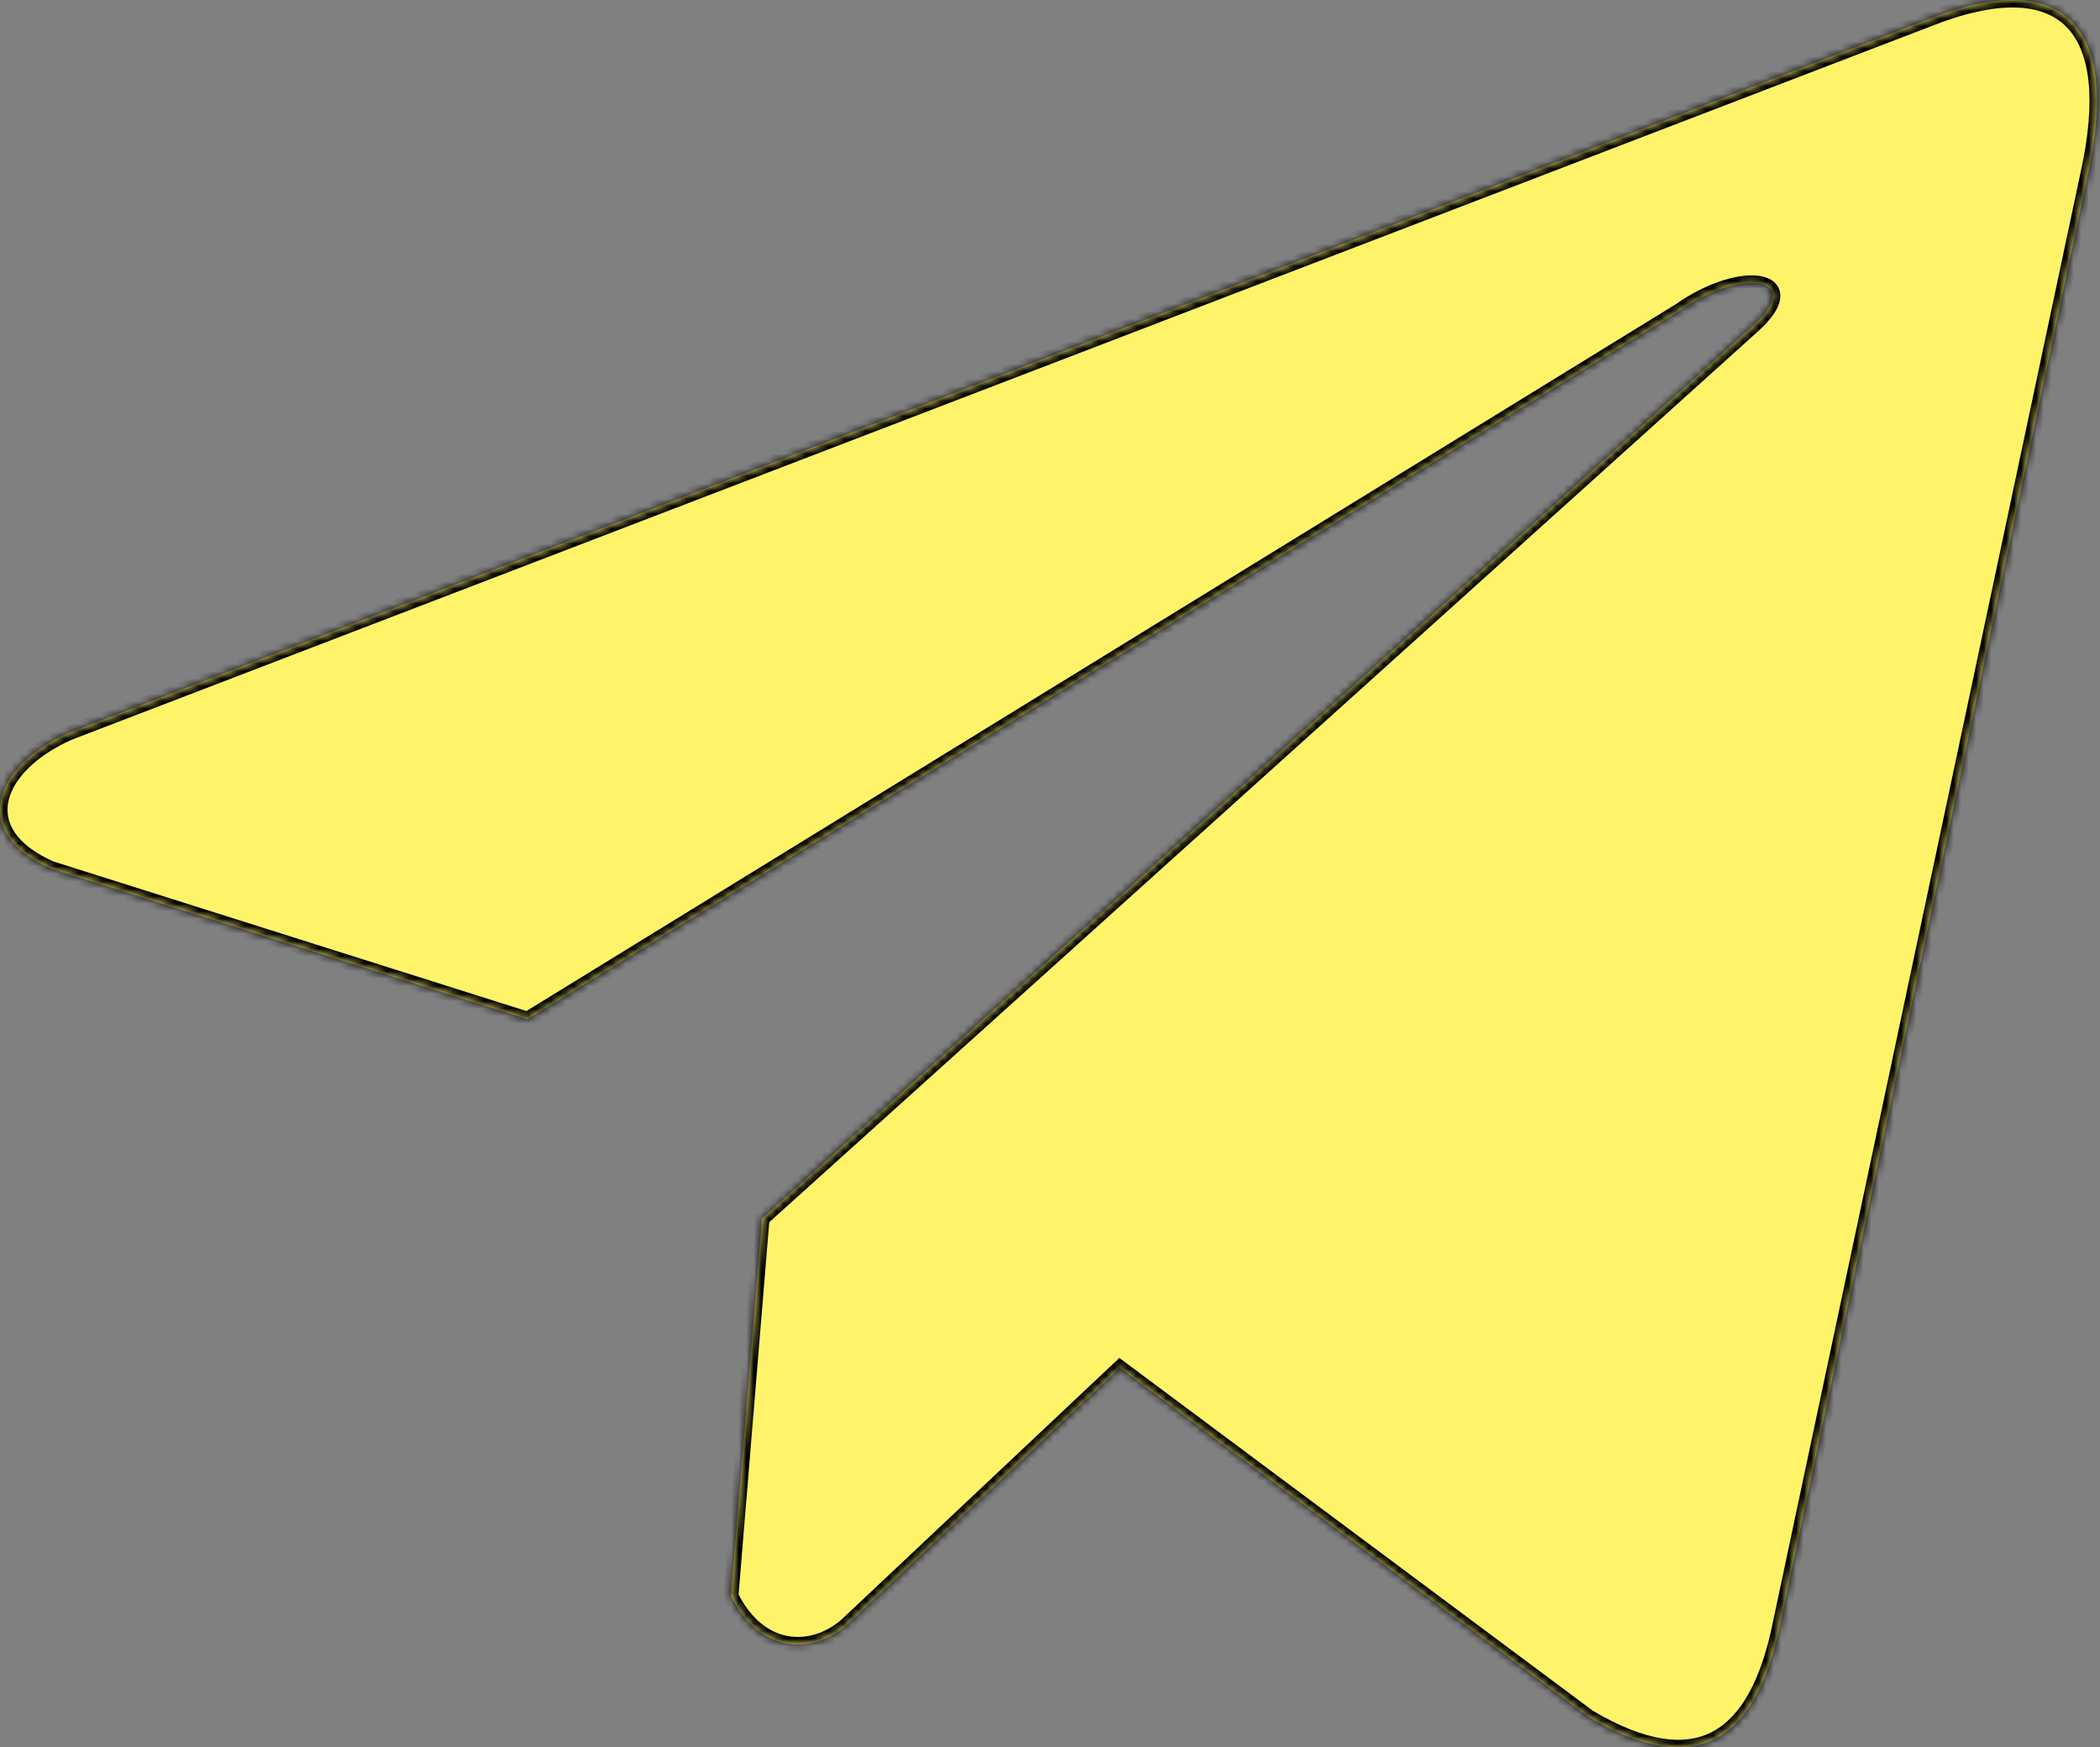 <?xml version="1.0" encoding="UTF-8"?> <svg xmlns="http://www.w3.org/2000/svg" width="280" height="233" viewBox="0 0 280 233" fill="none"><rect x="0" y="0" width="280" height="233" fill="#808080" stroke="none"/> <mask id="path-1-inside-1_14_1642" fill="white"> <path d="M256.902 2.648L9.189 97.711C-0.779 102.138 -4.151 111.003 6.78 115.815L70.329 135.913L223.982 41.41C232.372 35.477 240.961 37.059 233.57 43.586L101.602 162.497L97.457 212.82C101.297 220.59 108.327 220.626 112.812 216.764L149.322 182.384L211.853 228.982C226.376 237.539 234.279 232.017 237.403 216.334L278.418 23.062C282.676 3.758 275.414 -4.748 256.902 2.648Z"></path> </mask> <path d="M256.902 2.648L9.189 97.711C-0.779 102.138 -4.151 111.003 6.78 115.815L70.329 135.913L223.982 41.41C232.372 35.477 240.961 37.059 233.57 43.586L101.602 162.497L97.457 212.82C101.297 220.59 108.327 220.626 112.812 216.764L149.322 182.384L211.853 228.982C226.376 237.539 234.279 232.017 237.403 216.334L278.418 23.062C282.676 3.758 275.414 -4.748 256.902 2.648Z" fill="#FFF469"></path> <path d="M256.902 2.648L257.26 3.582L257.273 3.577L256.902 2.648ZM9.189 97.711L8.831 96.778L8.807 96.787L8.783 96.797L9.189 97.711ZM6.78 115.815L6.377 116.73L6.427 116.752L6.478 116.768L6.78 115.815ZM70.329 135.913L70.027 136.866L70.463 137.004L70.853 136.765L70.329 135.913ZM223.982 41.41L224.506 42.262L224.533 42.245L224.559 42.227L223.982 41.41ZM233.57 43.586L232.908 42.836L232.9 42.843L233.57 43.586ZM101.602 162.497L100.933 161.754L100.638 162.02L100.606 162.415L101.602 162.497ZM97.457 212.82L96.46 212.738L96.438 213.014L96.561 213.263L97.457 212.82ZM112.812 216.764L113.464 217.522L113.481 217.507L113.497 217.492L112.812 216.764ZM149.322 182.384L149.92 181.582L149.247 181.081L148.637 181.656L149.322 182.384ZM211.853 228.982L211.255 229.784L211.299 229.816L211.345 229.844L211.853 228.982ZM237.403 216.334L236.425 216.126L236.423 216.138L237.403 216.334ZM278.418 23.062L277.441 22.847L277.44 22.855L278.418 23.062ZM256.543 1.715L8.831 96.778L9.548 98.645L257.26 3.582L256.543 1.715ZM8.783 96.797C3.672 99.067 -0.01 102.583 -0.83 106.409C-1.249 108.36 -0.903 110.336 0.315 112.139C1.518 113.919 3.533 115.478 6.377 116.73L7.183 114.9C4.561 113.746 2.899 112.392 1.972 111.019C1.059 109.668 0.821 108.249 1.125 106.828C1.75 103.913 4.738 100.782 9.595 98.625L8.783 96.797ZM6.478 116.768L70.027 136.866L70.63 134.96L7.081 114.861L6.478 116.768ZM70.853 136.765L224.506 42.262L223.458 40.558L69.805 135.061L70.853 136.765ZM224.559 42.227C226.577 40.8 228.593 39.835 230.357 39.284C232.145 38.725 233.588 38.618 234.491 38.805C234.939 38.898 235.168 39.044 235.269 39.151C235.342 39.229 235.398 39.332 235.375 39.553C235.348 39.812 235.205 40.225 234.803 40.804C234.406 41.376 233.792 42.055 232.908 42.836L234.232 44.335C235.195 43.485 235.93 42.687 236.445 41.946C236.955 41.212 237.288 40.478 237.364 39.764C237.444 39.011 237.23 38.315 236.723 37.779C236.245 37.272 235.584 36.989 234.896 36.846C233.527 36.563 231.712 36.765 229.761 37.375C227.786 37.992 225.582 39.054 223.405 40.594L224.559 42.227ZM232.9 42.843L100.933 161.754L102.272 163.24L234.239 44.329L232.9 42.843ZM100.606 162.415L96.46 212.738L98.454 212.902L102.599 162.579L100.606 162.415ZM96.561 213.263C98.593 217.376 101.549 219.575 104.717 220.139C107.858 220.697 111.032 219.616 113.464 217.522L112.159 216.006C110.106 217.774 107.523 218.606 105.068 218.169C102.64 217.738 100.161 216.033 98.354 212.377L96.561 213.263ZM113.497 217.492L150.008 183.112L148.637 181.656L112.126 216.036L113.497 217.492ZM148.725 183.186L211.255 229.784L212.45 228.18L149.92 181.582L148.725 183.186ZM211.345 229.844C218.707 234.181 224.728 235.153 229.38 232.626C233.973 230.131 236.809 224.436 238.384 216.529L236.423 216.138C234.873 223.915 232.195 228.821 228.425 230.869C224.714 232.885 219.521 232.34 212.36 228.12L211.345 229.844ZM238.382 216.541L279.396 23.27L277.44 22.855L236.425 216.126L238.382 216.541ZM279.394 23.277C280.473 18.387 280.837 14.12 280.45 10.58C280.063 7.038 278.915 4.154 276.908 2.137C272.849 -1.942 265.847 -2.002 256.531 1.72L257.273 3.577C266.469 -0.097 272.354 0.396 275.49 3.548C277.08 5.145 278.106 7.545 278.462 10.797C278.817 14.049 278.492 18.085 277.441 22.847L279.394 23.277Z" fill="black" mask="url(#path-1-inside-1_14_1642)"></path> </svg> 